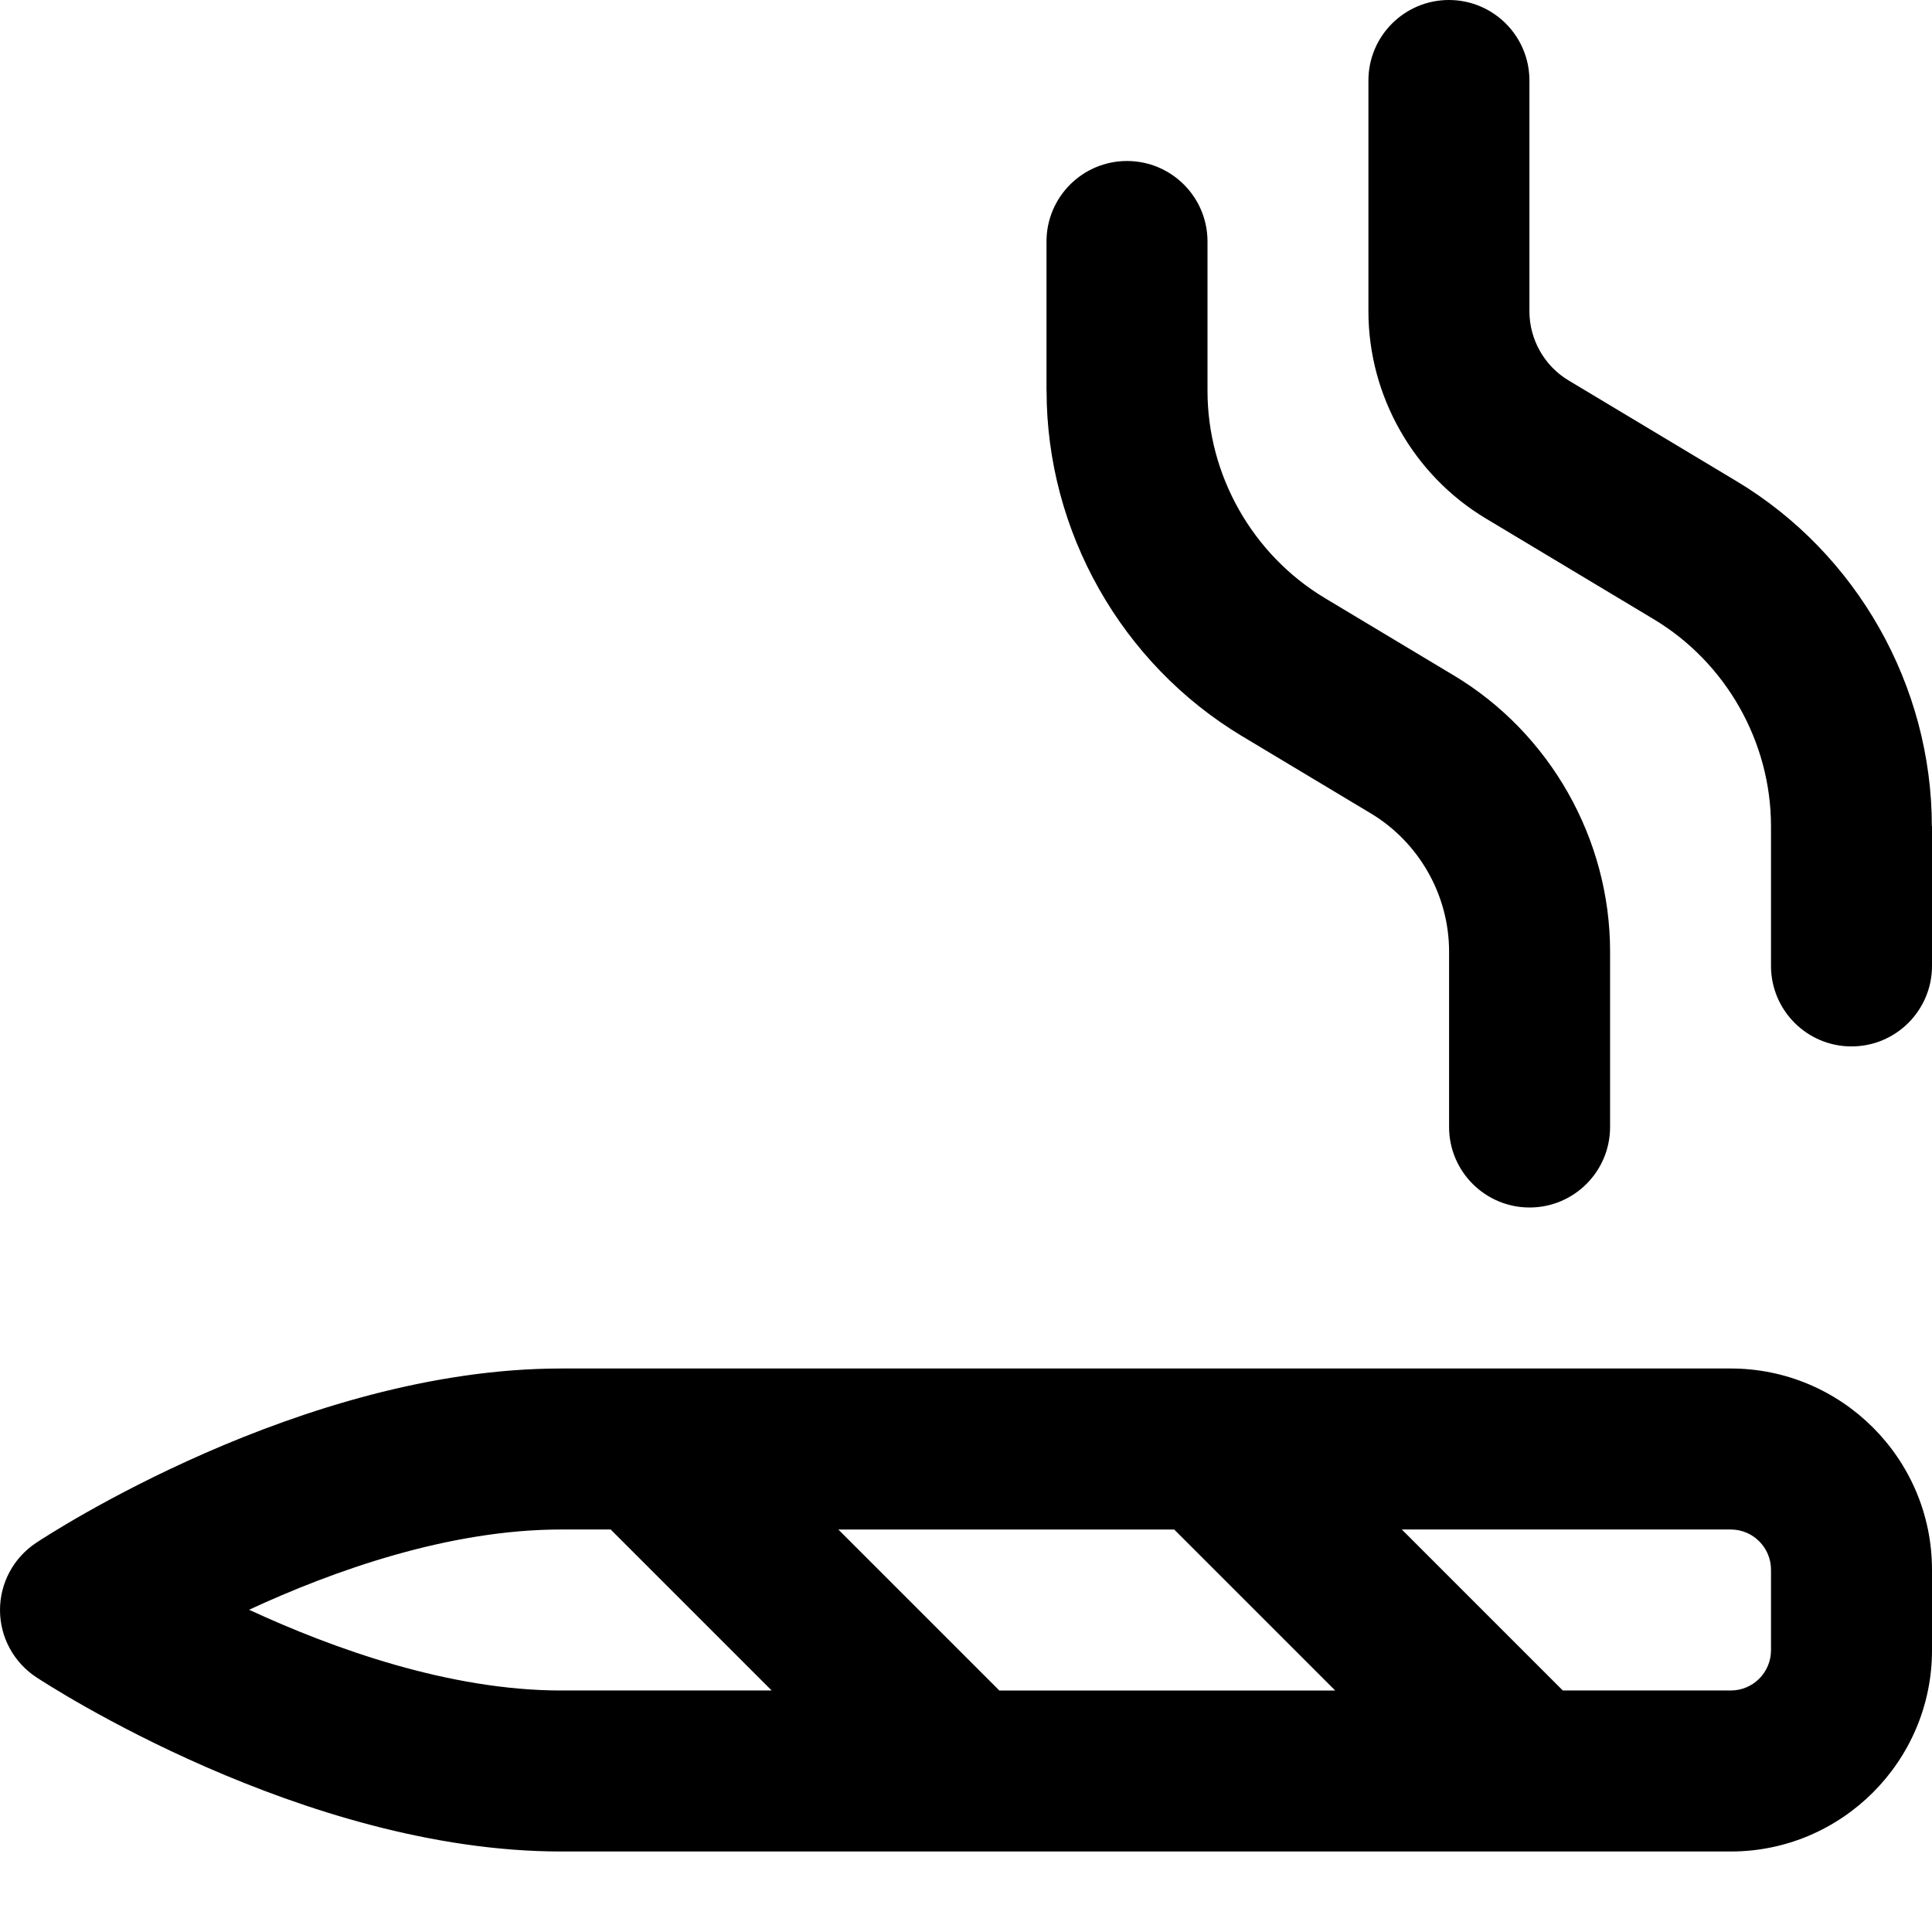 <?xml version="1.0" encoding="UTF-8"?>
<svg xmlns="http://www.w3.org/2000/svg" id="Layer_1" data-name="Layer 1" viewBox="0 0 24 24" width="512" height="512"><path d="m21.5,17H6.971c-3.226,0-6.392,2.079-6.524,2.167C.167,19.353,0,19.666,0,20.001s.169.648.449.833c.134.088,3.316,2.166,6.522,2.166h14.529c1.378,0,2.5-1.122,2.5-2.5v-1c0-1.378-1.122-2.5-2.5-2.5Zm-9.086,4l-2-2h4.172l2,2h-4.172Zm-9.32-1.003c1.042-.483,2.478-.997,3.877-.997h.615l2,2h-2.615c-1.386,0-2.829-.518-3.877-1.003Zm18.906.503c0,.276-.224.5-.5.5h-2.086l-2-2h4.086c.276,0,.5.224.5.5v1ZM13,4.856v-1.856c0-.552.448-1,1-1s1,.448,1,1v1.856c0,1.047.558,2.033,1.457,2.573l1.602.961c1.198.718,1.942,2.033,1.942,3.43v2.18c0,.552-.448,1-1,1s-1-.448-1-1v-2.18c0-.699-.372-1.355-.971-1.715l-1.602-.961c-1.497-.899-2.427-2.542-2.427-4.288Zm11,5.408v1.735c0,.552-.448,1-1,1s-1-.448-1-1v-1.735c0-1.048-.558-2.033-1.457-2.572l-2.087-1.252c-.898-.539-1.457-1.524-1.457-2.572V1c0-.552.448-1,1-1s1,.448,1,1v2.868c0,.349.186.678.485.857l2.087,1.252c1.497.898,2.427,2.541,2.427,4.287Z"/></svg>
